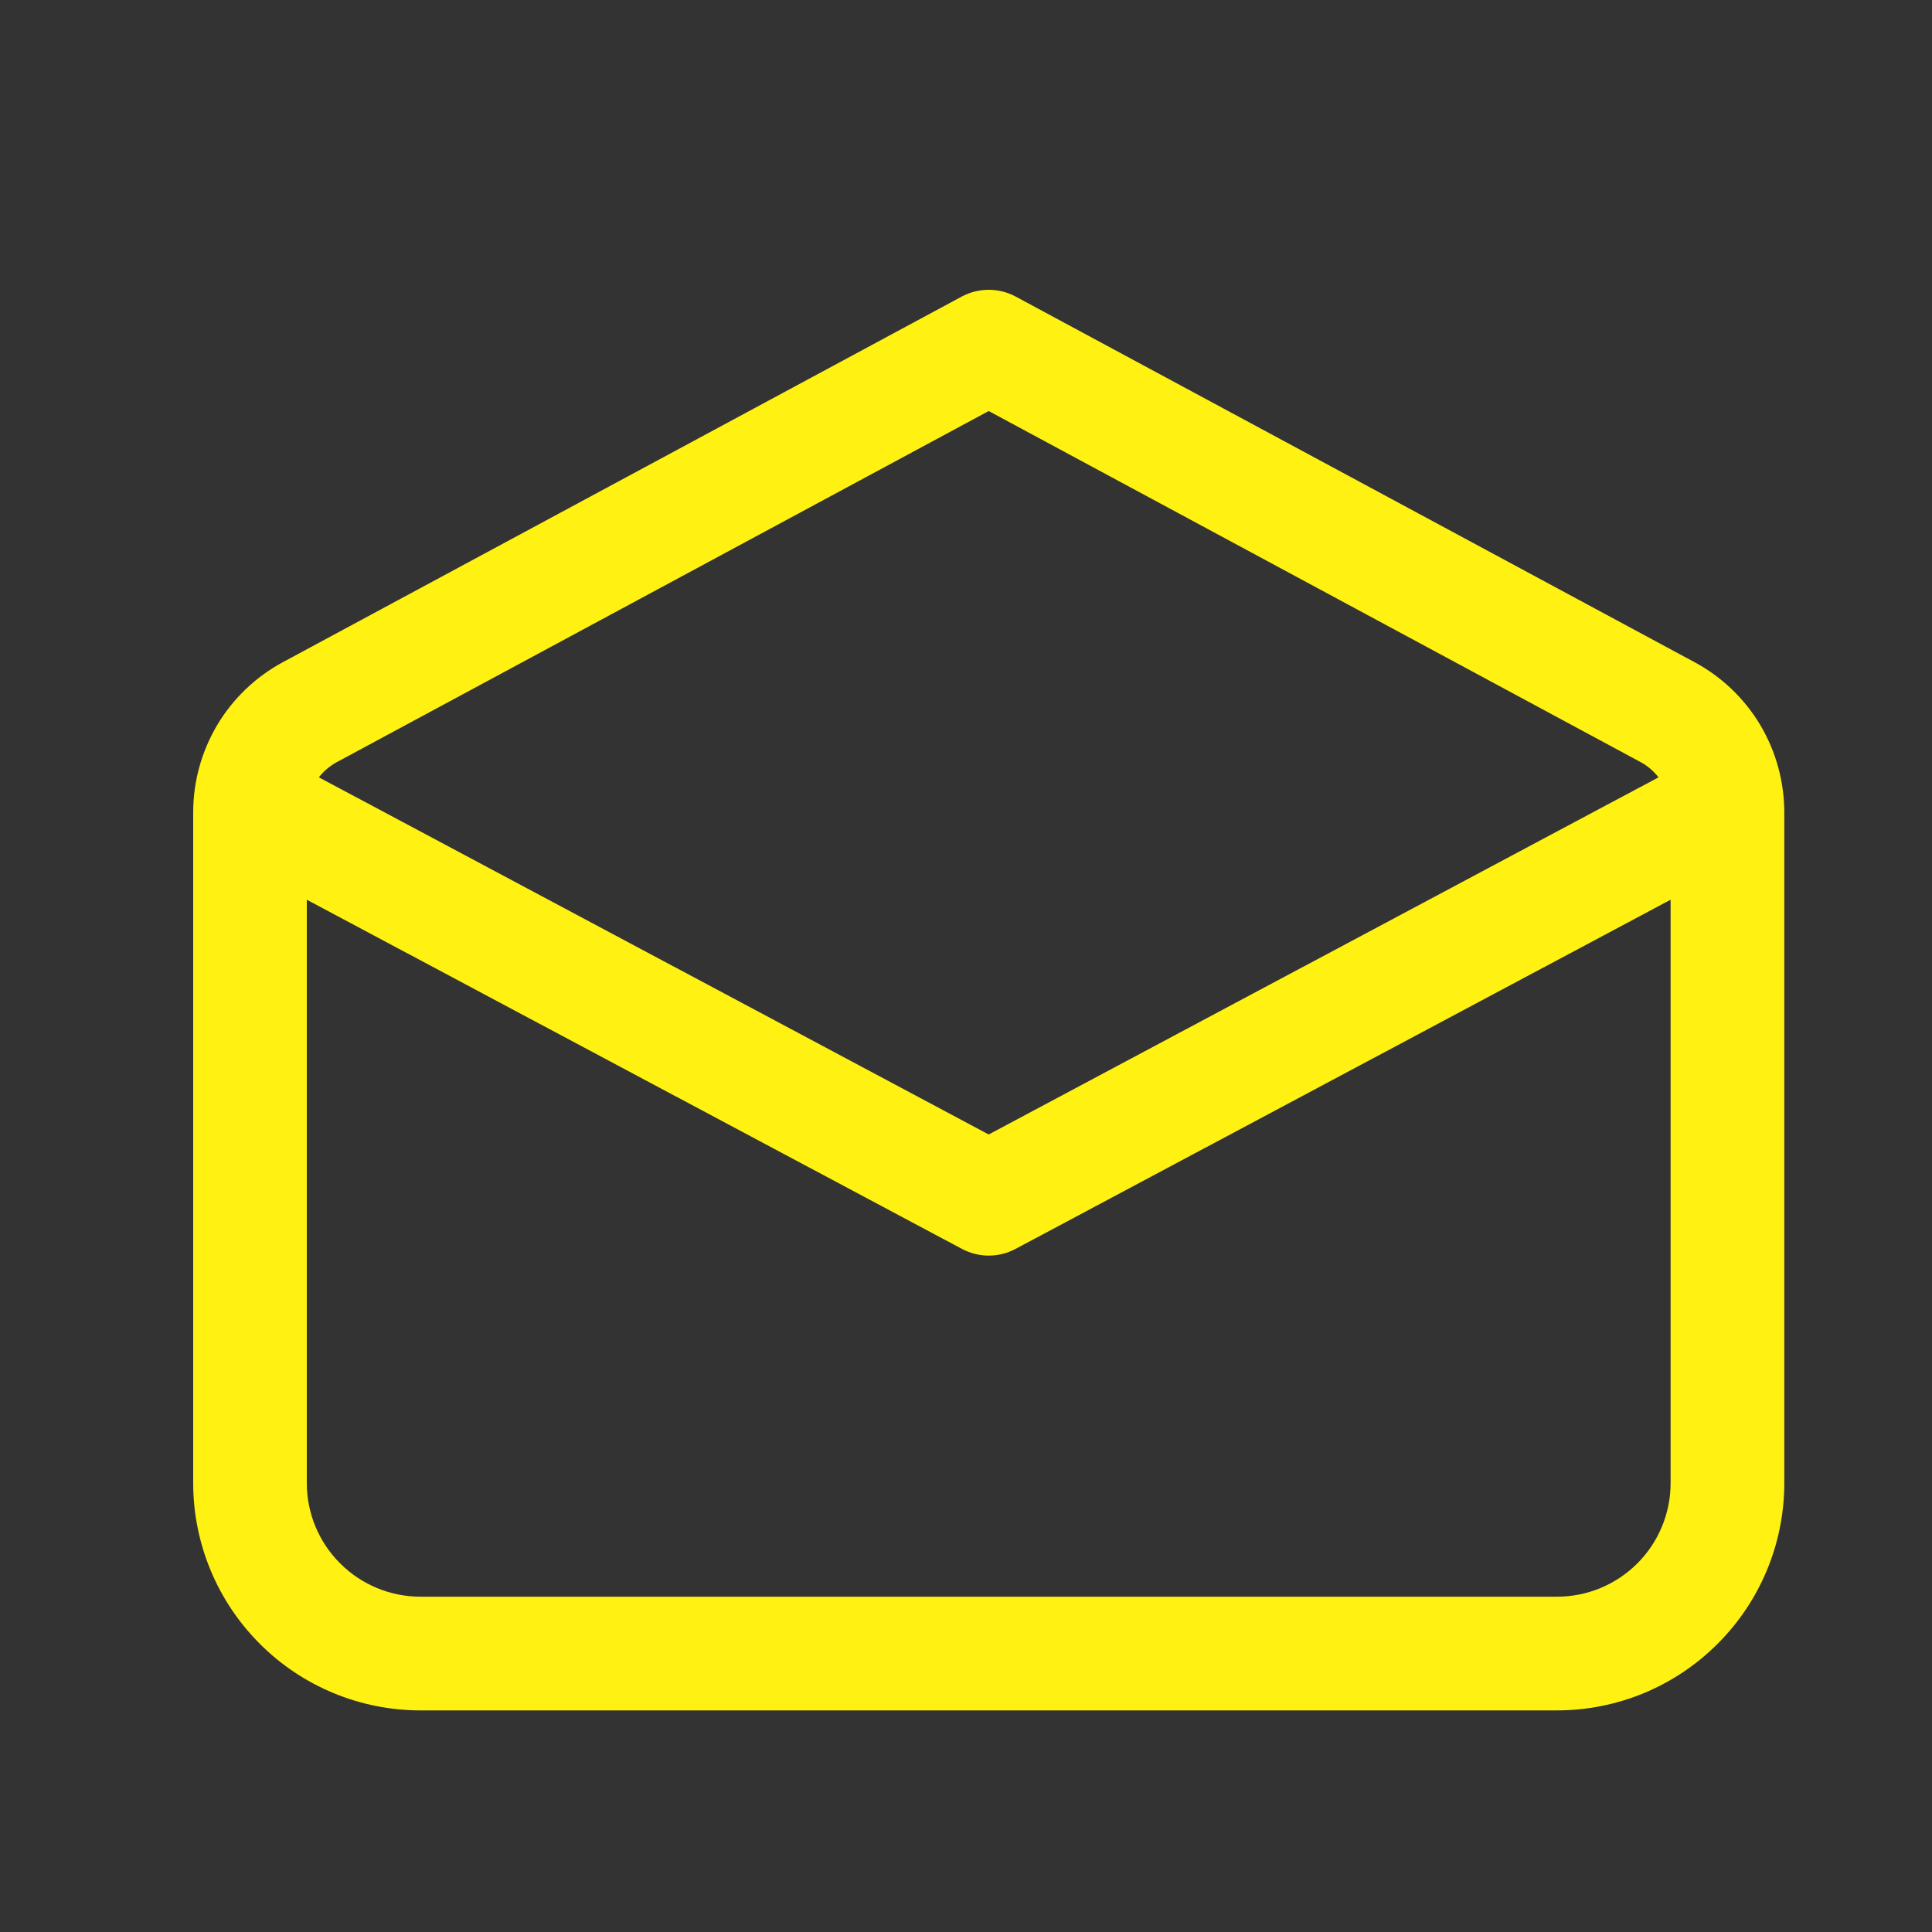 <svg width="20" height="20" viewBox="0 0 20 20" fill="none" xmlns="http://www.w3.org/2000/svg">
<rect x="0" y="0" width="20" height="20" fill="#333333" stroke="none"/>
<path d="M10.514 3.07C10.428 3.024 10.333 3 10.235 3C10.138 3 10.042 3.024 9.956 3.07L2.928 6.855C2.648 7.006 2.413 7.23 2.25 7.503C2.087 7.777 2 8.089 2 8.408V15.353C2 15.977 2.248 16.575 2.689 17.016C3.13 17.458 3.729 17.706 4.353 17.706H16.118C16.742 17.706 17.34 17.458 17.781 17.016C18.223 16.575 18.471 15.977 18.471 15.353V8.408C18.47 8.089 18.384 7.777 18.221 7.503C18.057 7.23 17.823 7.006 17.542 6.855L10.514 3.07ZM3.486 7.89L10.235 4.255L16.985 7.89C17.056 7.929 17.119 7.982 17.169 8.047L10.235 11.744L3.301 8.047C3.351 7.982 3.414 7.929 3.486 7.89ZM3.176 9.314L9.959 12.929C10.044 12.974 10.139 12.998 10.235 12.998C10.332 12.998 10.427 12.974 10.512 12.929L17.294 9.314V15.353C17.294 15.665 17.17 15.964 16.95 16.184C16.729 16.405 16.43 16.529 16.118 16.529H4.353C4.041 16.529 3.742 16.405 3.521 16.184C3.3 15.964 3.176 15.665 3.176 15.353V9.314Z" fill="#FFF212"/>
</svg>
